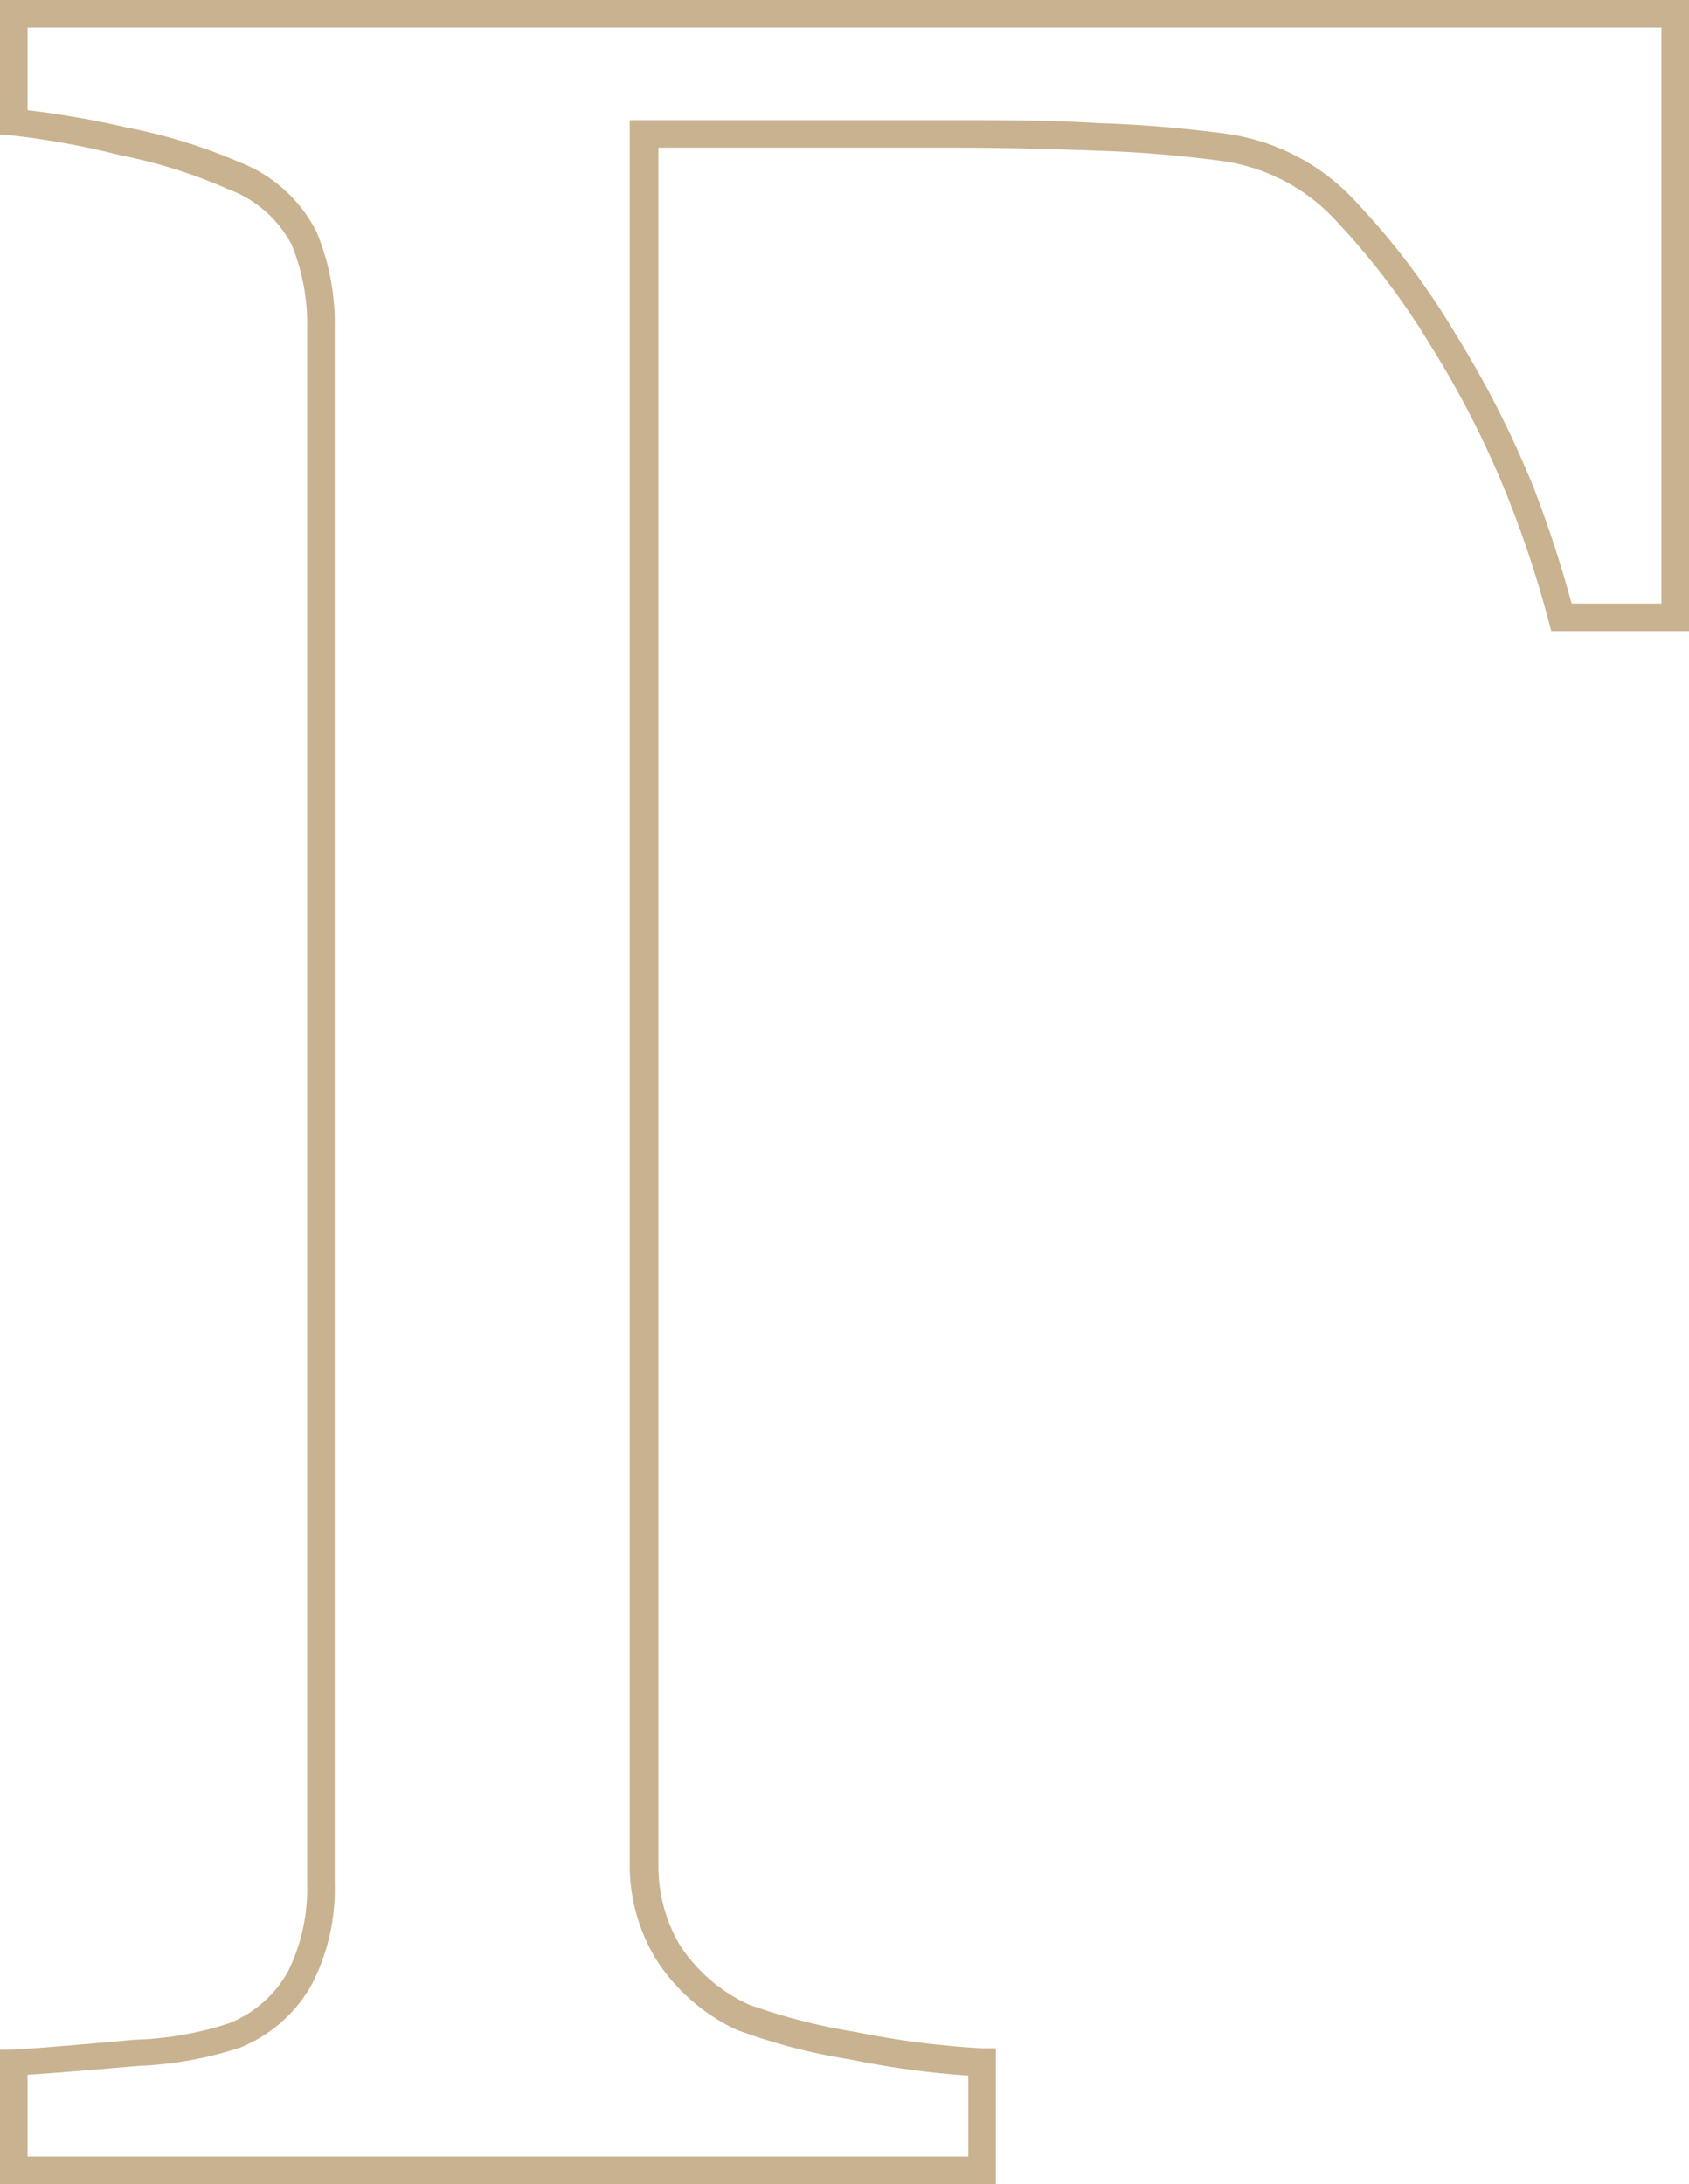 <?xml version="1.0" encoding="UTF-8"?> <svg xmlns="http://www.w3.org/2000/svg" viewBox="0 0 61.31 79.29"> <defs> <style>.cls-1{isolation:isolate;}.cls-2{fill:#c8b28f;}</style> </defs> <title>Ресурс 50mdpi</title> <g id="Слой_2" data-name="Слой 2"> <g id="Слой_1-2" data-name="Слой 1"> <g class="cls-1"> <path class="cls-2" d="M36.15,79.29H0V74.41l.47,0c1.1-.07,2.56-.19,4.4-.36a12.19,12.19,0,0,0,3.42-.59,4.22,4.22,0,0,0,2.17-1.9,6.8,6.8,0,0,0,.69-3.16V11.87a7.55,7.55,0,0,0-.57-3,4.25,4.25,0,0,0-2.29-2,18.6,18.6,0,0,0-3.9-1.23A29.42,29.42,0,0,0,.46,4.92L0,4.88V0H61.31V22.91h-5l-.1-.38A39.28,39.28,0,0,0,54.71,18a34.59,34.59,0,0,0-2.77-5.44A26.83,26.83,0,0,0,48.4,7.91a6.88,6.88,0,0,0-4-2.06,44.12,44.12,0,0,0-4.56-.38c-1.82-.07-3.56-.11-5.2-.11H23.9V67.65a5.65,5.65,0,0,0,.8,3,6,6,0,0,0,2.45,2.11,21.21,21.21,0,0,0,3.87,1,32,32,0,0,0,4.64.6h.49ZM1,78.29H35.15V75.35a32,32,0,0,1-4.31-.59,21.09,21.09,0,0,1-4.12-1.08,7,7,0,0,1-2.86-2.48,6.55,6.55,0,0,1-1-3.55V4.36H34.65c1.65,0,3.41,0,5.24.11a46,46,0,0,1,4.66.39,7.83,7.83,0,0,1,4.56,2.35,27.17,27.17,0,0,1,3.68,4.84,36.8,36.8,0,0,1,2.86,5.6,43,43,0,0,1,1.4,4.26h3.26V1H1V4a33.85,33.85,0,0,1,3.61.63A19.76,19.76,0,0,1,8.72,5.9,5.22,5.22,0,0,1,11.5,8.44a8.63,8.63,0,0,1,.65,3.43v56.5A7.56,7.56,0,0,1,11.34,72,5.18,5.18,0,0,1,8.7,74.34,13.64,13.64,0,0,1,5,75c-1.6.14-2.92.25-4,.32Z"></path> </g> </g> </g> </svg> 